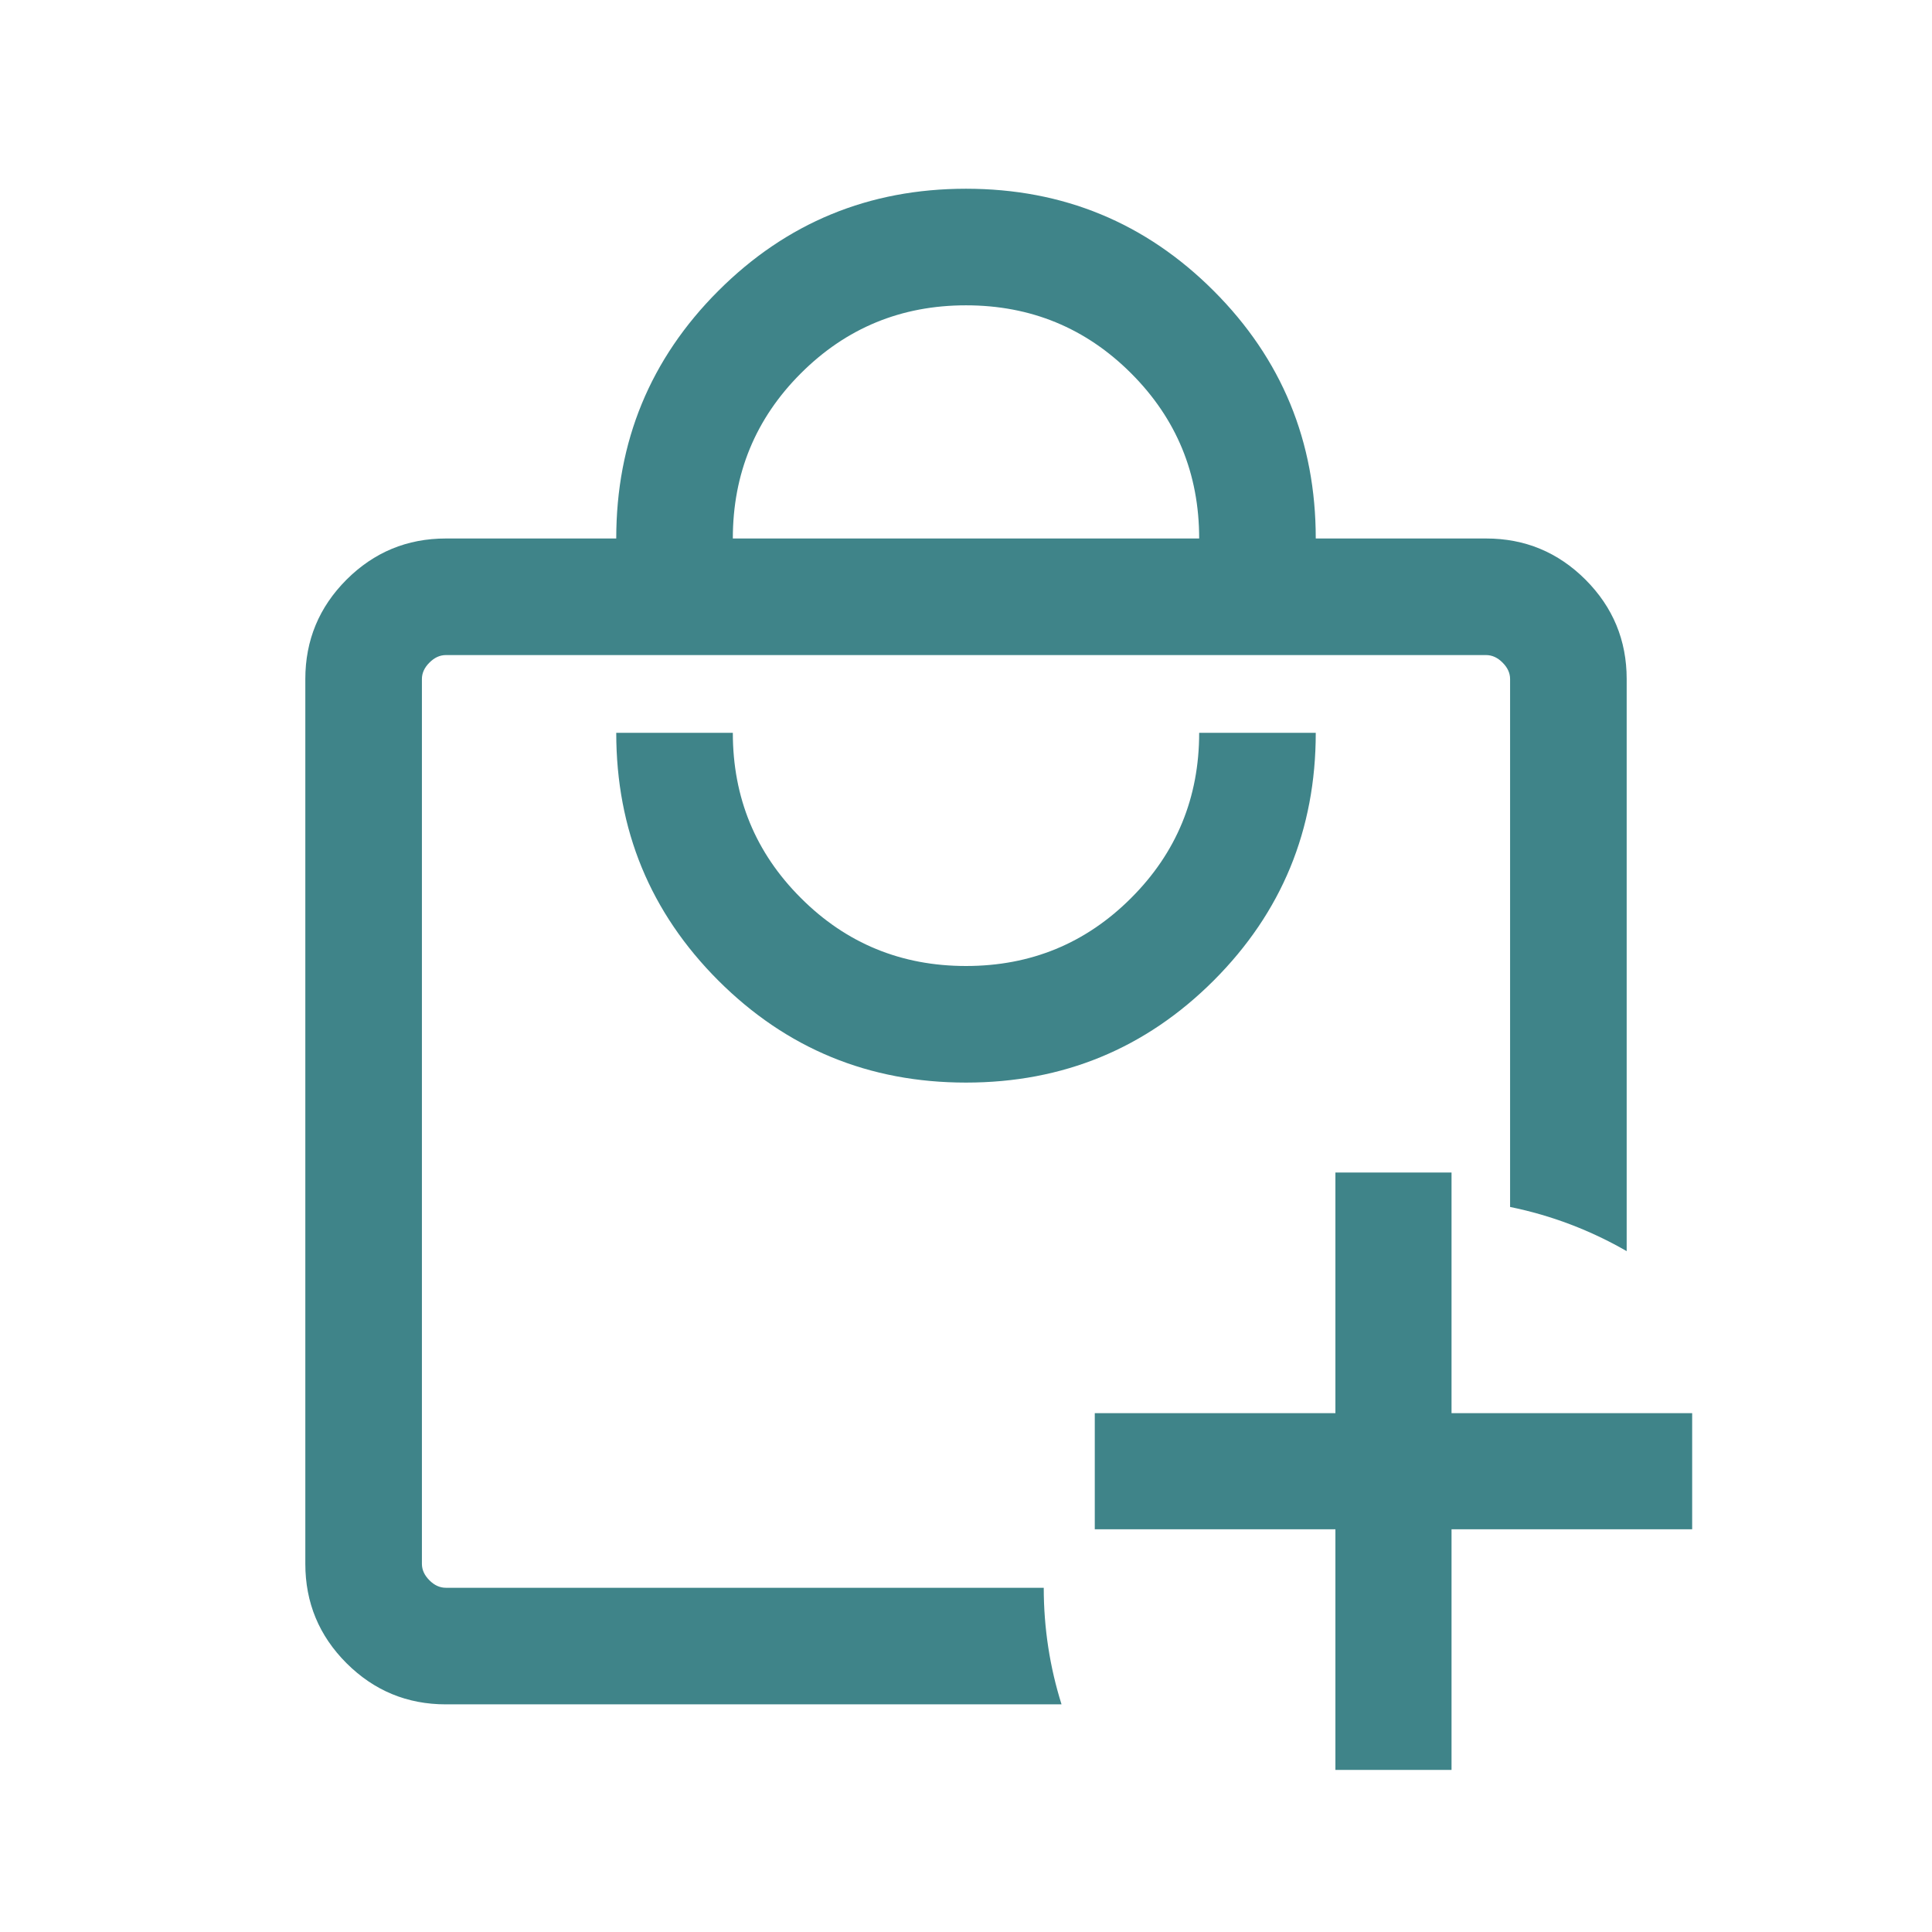 <svg width="29" height="29" viewBox="0 0 29 29" fill="none" xmlns="http://www.w3.org/2000/svg">
<path fill-rule="evenodd" clip-rule="evenodd" d="M5.201 24.965C5.614 25.377 6.111 25.583 6.692 25.583H15.934C15.76 25.031 15.667 24.443 15.667 23.833H6.692C6.603 23.833 6.52 23.796 6.446 23.721C6.371 23.646 6.333 23.564 6.333 23.474V10.192C6.333 10.103 6.371 10.02 6.446 9.946C6.52 9.871 6.603 9.833 6.692 9.833H22.308C22.397 9.833 22.48 9.871 22.554 9.946C22.629 10.02 22.667 10.103 22.667 10.192V18.117C23.292 18.244 23.881 18.471 24.417 18.78V10.192C24.417 9.611 24.211 9.114 23.799 8.701C23.386 8.289 22.889 8.083 22.308 8.083H19.75C19.75 6.627 19.239 5.387 18.218 4.366C17.196 3.344 15.957 2.833 14.5 2.833C13.043 2.833 11.804 3.344 10.782 4.366C9.761 5.387 9.25 6.627 9.25 8.083H6.692C6.111 8.083 5.614 8.289 5.201 8.701C4.789 9.114 4.583 9.611 4.583 10.192V23.474C4.583 24.056 4.789 24.553 5.201 24.965ZM18.218 14.718C17.196 15.739 15.957 16.25 14.5 16.25C13.043 16.25 11.804 15.739 10.782 14.718C9.761 13.696 9.25 12.457 9.25 11H11C11 11.972 11.34 12.799 12.021 13.479C12.701 14.16 13.528 14.5 14.5 14.5C15.472 14.5 16.299 14.16 16.979 13.479C17.66 12.799 18 11.972 18 11H19.75C19.75 12.457 19.239 13.696 18.218 14.718ZM18 8.083H11C11 7.111 11.34 6.285 12.021 5.604C12.701 4.924 13.528 4.583 14.5 4.583C15.472 4.583 16.299 4.924 16.979 5.604C17.66 6.285 18 7.111 18 8.083Z" fill="#3F8489"/>
<path d="M16.633 22.555V22.755H16.833H20.245V26.167V26.367H20.445H21.388H21.588V26.167V22.755H25H25.2V22.555V21.612V21.412H25H21.588V18V17.8H21.388H20.445H20.245V18V21.412H16.833H16.633V21.612V22.555Z" fill="#3F8489" stroke="#3F8489" stroke-width="0.4"/>
</svg>
